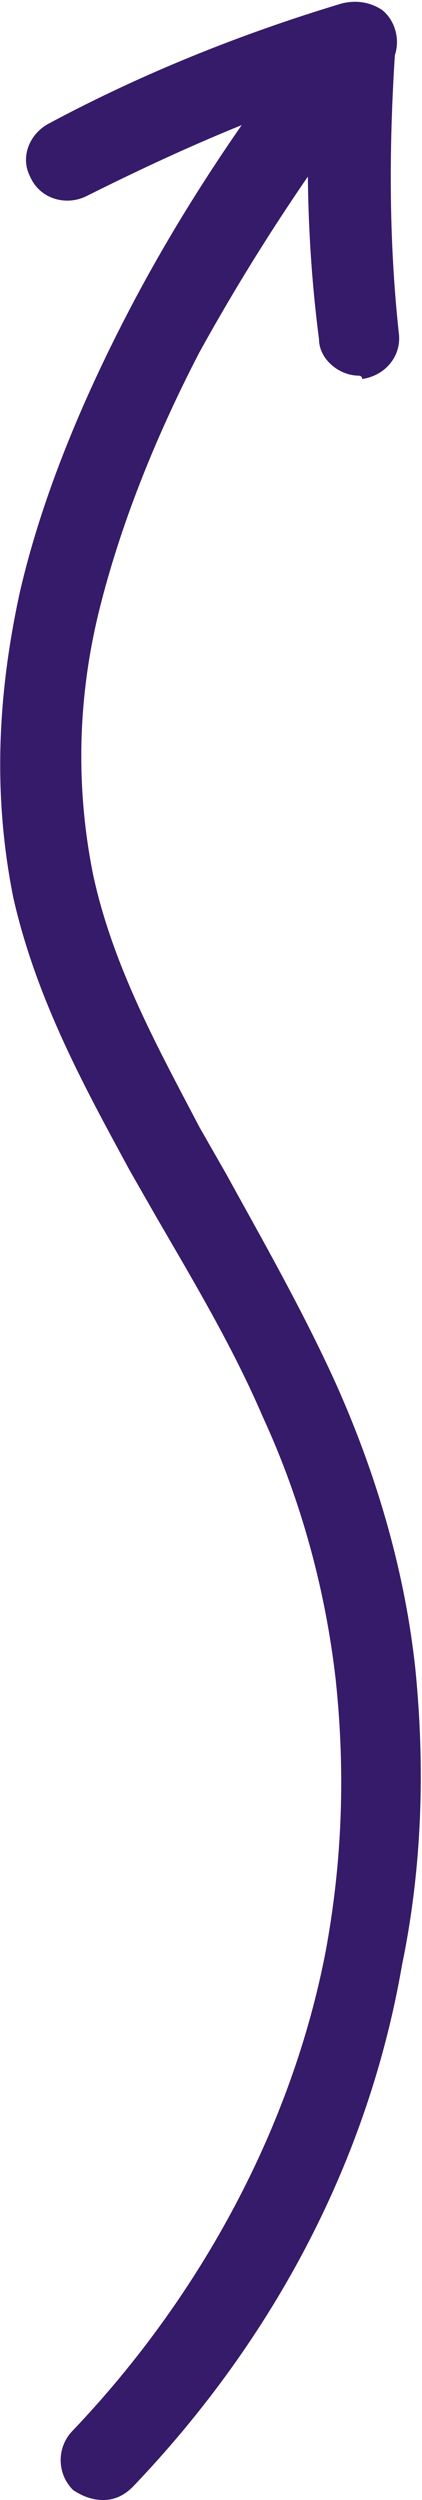 <?xml version="1.0" encoding="utf-8"?>
<!-- Generator: Adobe Illustrator 26.3.1, SVG Export Plug-In . SVG Version: 6.00 Build 0)  -->
<svg version="1.1" id="Ebene_1" xmlns="http://www.w3.org/2000/svg" xmlns:xlink="http://www.w3.org/1999/xlink" x="0px" y="0px"
	 viewBox="0 0 12.7 75.2" style="enable-background:new 0 0 12.7 75.2;" xml:space="preserve">
<style type="text/css">
	.st0{fill:#361B6A;}
</style>
<g>
	<g>
		<path class="st0" d="M3.1,75.2c-0.3,0-0.6-0.1-0.9-0.3c-0.5-0.5-0.5-1.3,0-1.8c3.9-4.1,6.6-9.2,7.6-14.4c0.5-2.7,0.6-5.4,0.3-8.2
			c-0.3-2.6-1-5.3-2.2-7.9c-0.9-2.1-2.1-4.1-3.2-6l-0.8-1.4c-1.3-2.4-2.8-5.1-3.5-8.2C-0.2,24-0.1,21,0.6,17.8
			c0.6-2.6,1.7-5.4,3.2-8.3c1.6-3.1,3.6-6.1,5.9-9c0.4-0.5,1.2-0.6,1.8-0.2C12,0.7,12.1,1.5,11.7,2C9.5,4.8,7.6,7.7,6,10.6
			c-1.4,2.7-2.4,5.3-3,7.7c-0.7,2.8-0.7,5.5-0.2,8c0.6,2.8,2,5.3,3.2,7.6l0.8,1.4c1.1,2,2.3,4.1,3.3,6.3c1.3,2.9,2.1,5.8,2.4,8.6
			c0.3,3,0.2,6-0.4,8.9C11.1,64.9,8.3,70.3,4,74.8C3.7,75.1,3.4,75.2,3.1,75.2z"/>
	</g>
	<g>
		<path class="st0" d="M10.8,11.3c-0.6,0-1.2-0.5-1.2-1.1C9.3,7.9,9.2,5.5,9.3,3C7,3.8,4.8,4.8,2.6,5.9C2,6.2,1.2,6,0.9,5.3
			C0.6,4.7,0.9,4,1.5,3.7C4.3,2.2,7.3,1,10.3,0.1c0.4-0.1,0.8,0,1.1,0.2c0.3,0.3,0.5,0.7,0.5,1.1c-0.2,3-0.2,5.8,0.1,8.6
			c0.1,0.7-0.4,1.3-1.1,1.4C10.9,11.3,10.8,11.3,10.8,11.3z"/>
	</g>
</g>
</svg>
